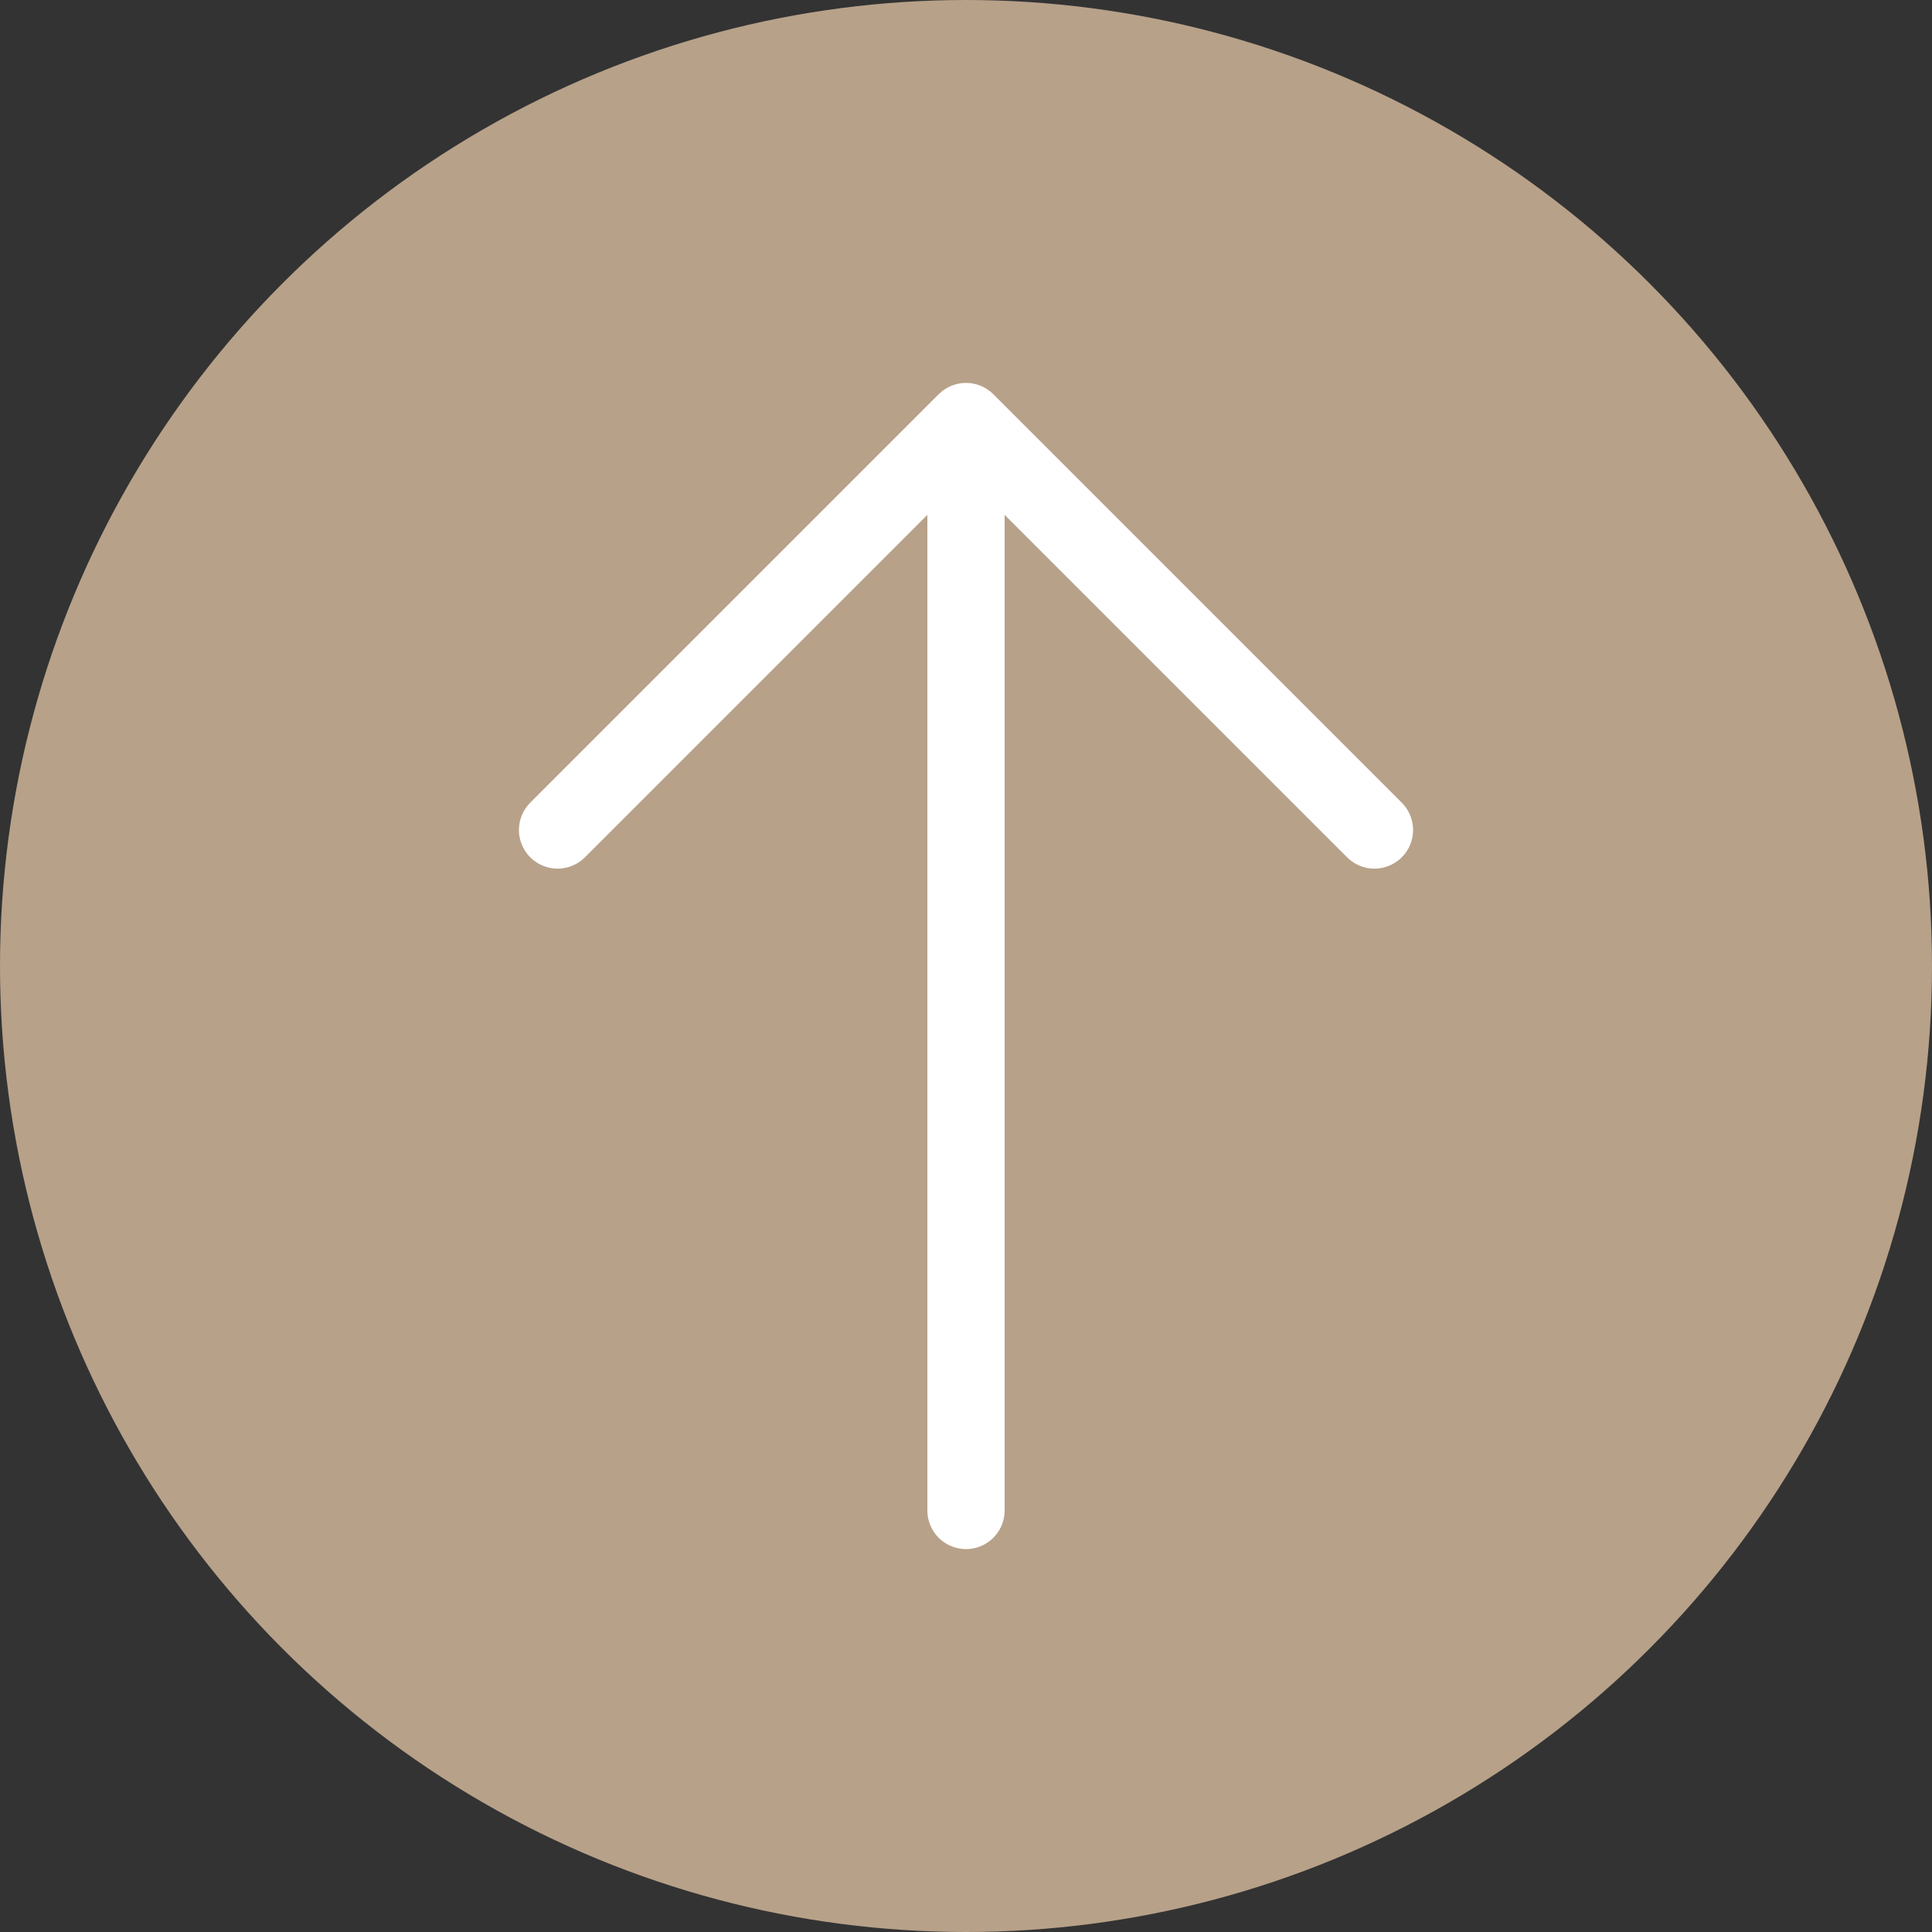 <svg id="レイヤー_1" data-name="レイヤー 1" xmlns="http://www.w3.org/2000/svg" viewBox="0 0 50 50"><rect x="0" y="0" width="50" height="50" fill="#333333" stroke="none"/><defs><style>.cls-1{fill:#b7a189;}.cls-2{fill:none;stroke:#fff;stroke-linecap:round;stroke-linejoin:round;stroke-width:2px;}</style></defs><title>アートボード 1</title><g id="レイヤー_2" data-name="レイヤー 2"><g id="デザイン"><circle class="cls-1" cx="25" cy="25" r="25"/><polyline class="cls-2" points="14.43 21.48 25 10.91 35.57 21.48"/><line class="cls-2" x1="25" y1="11.34" x2="25" y2="39.09"/></g></g></svg>